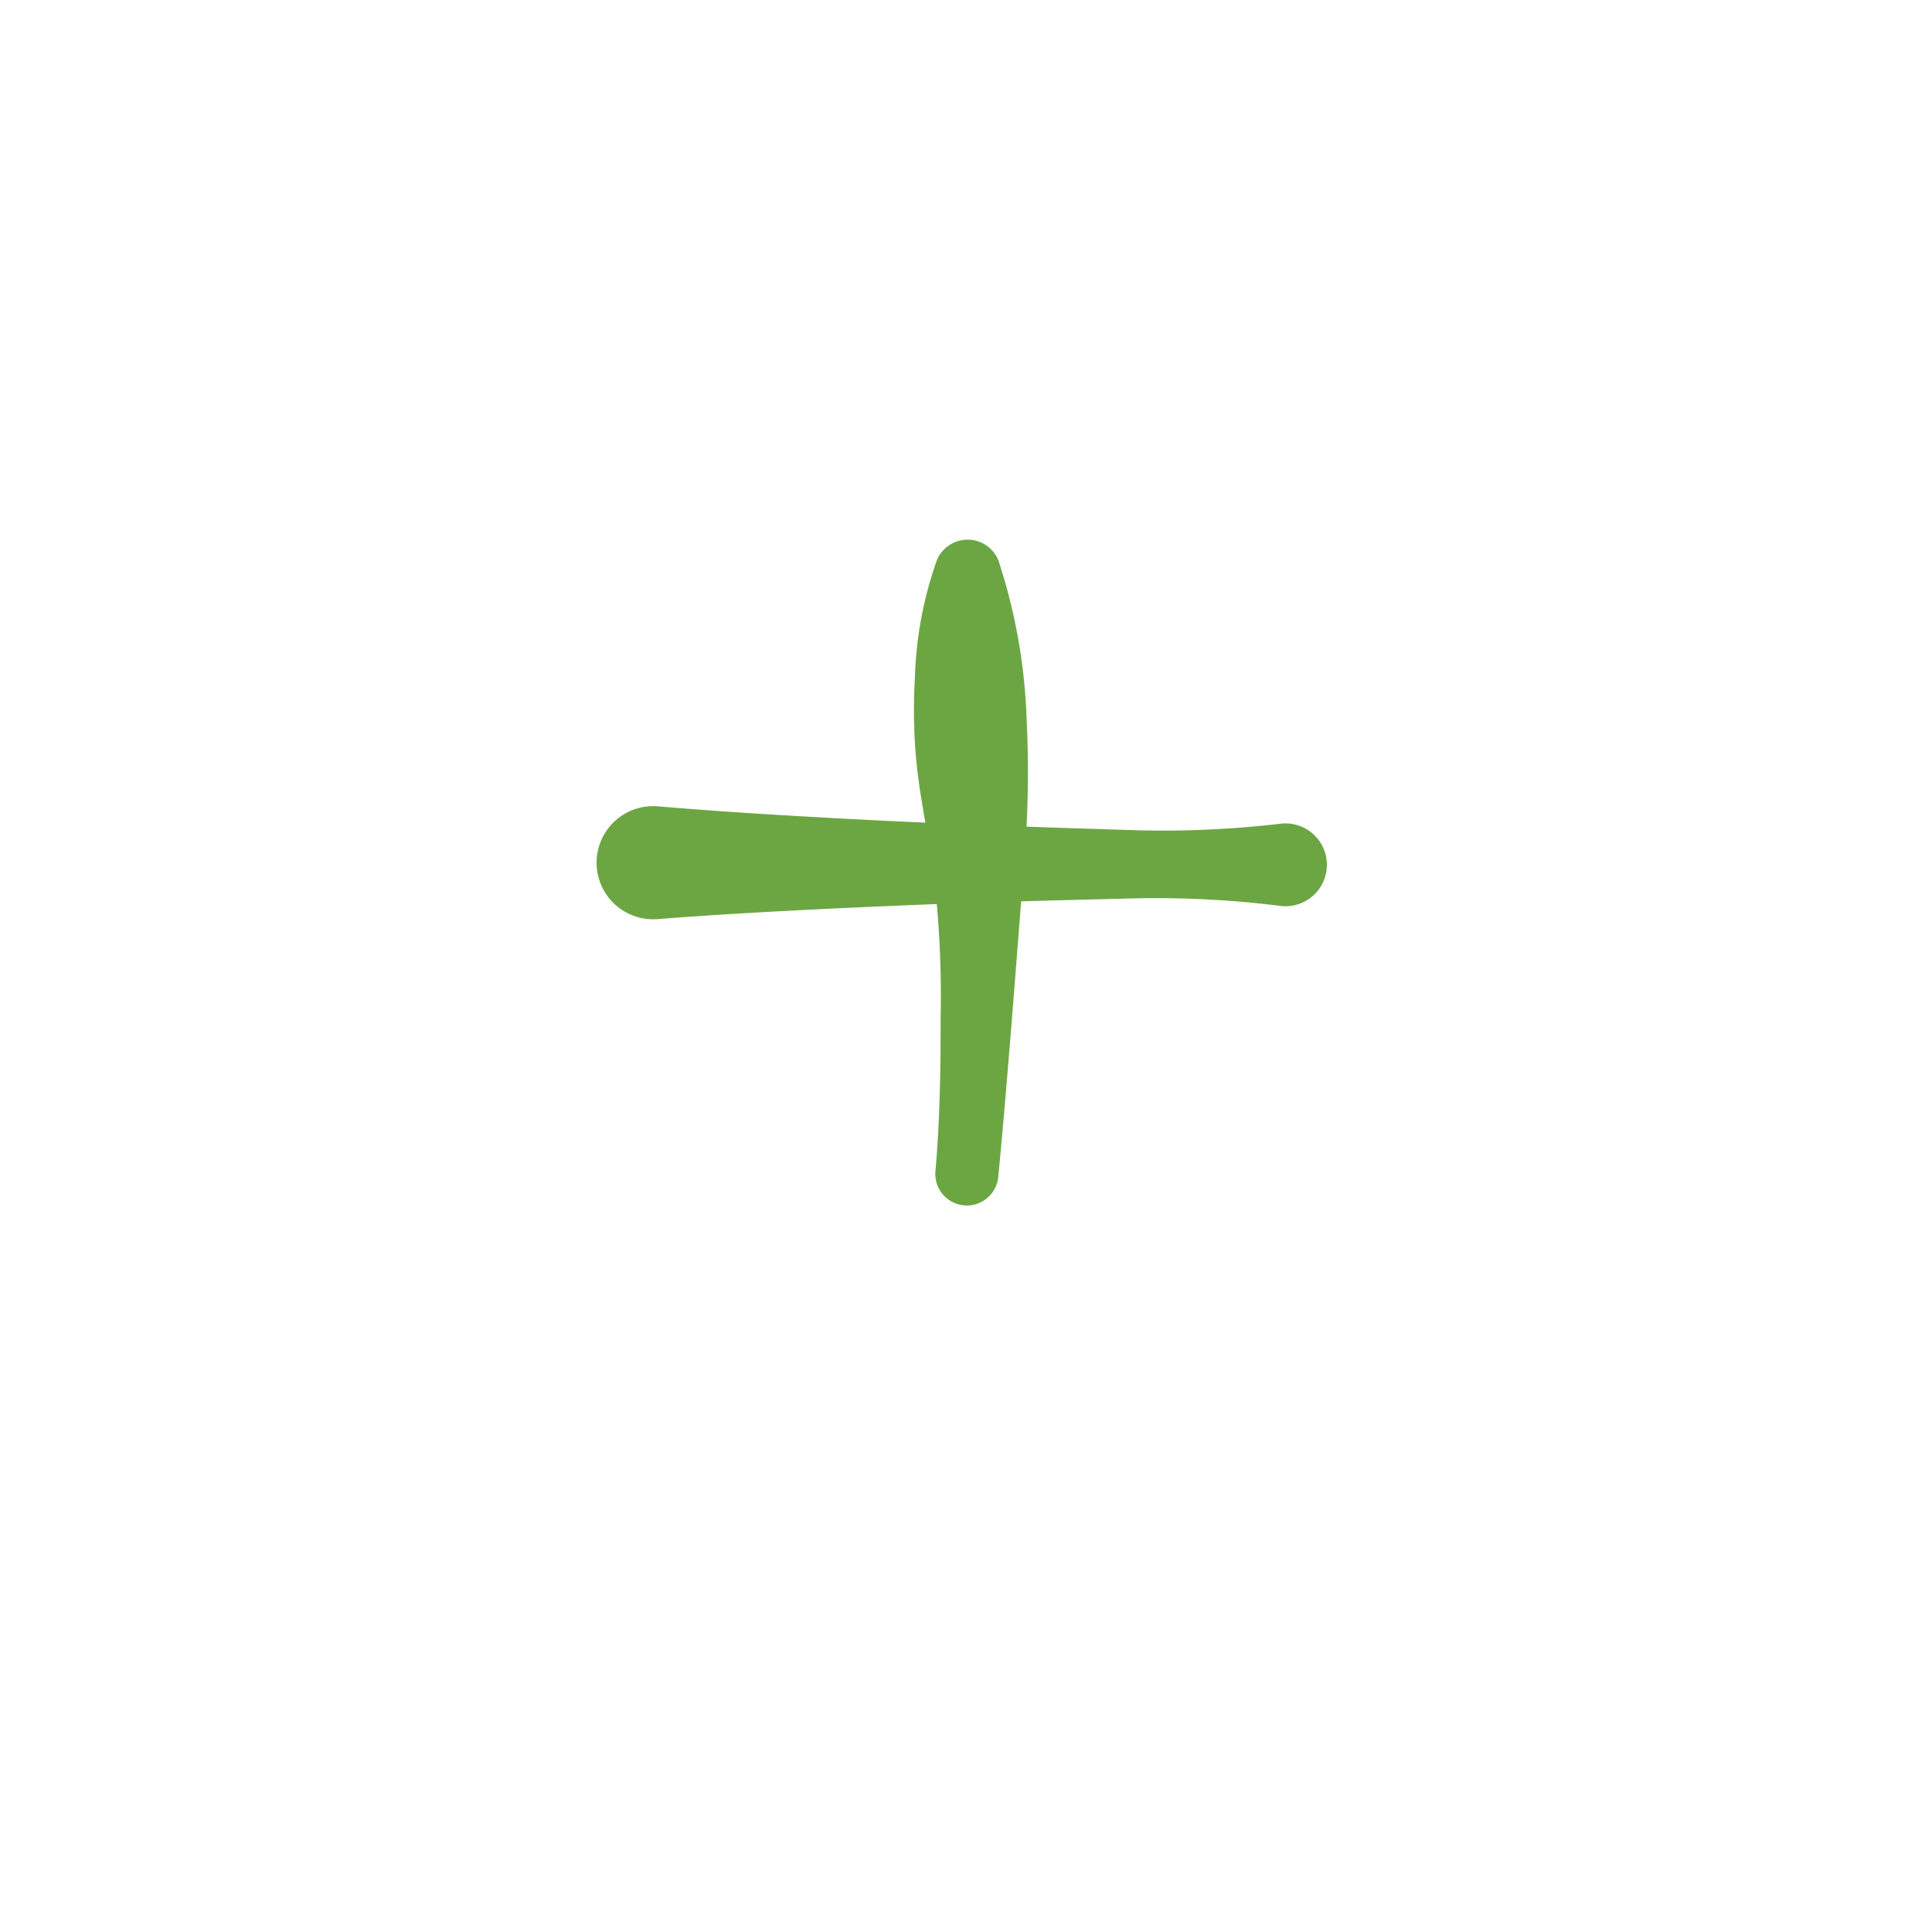 <svg xmlns="http://www.w3.org/2000/svg" xmlns:xlink="http://www.w3.org/1999/xlink" width="68" height="68" viewBox="0 0 68 68">
  <defs>
    <filter id="Ellipse_25" x="0" y="0" width="68" height="68" filterUnits="userSpaceOnUse">
      <feOffset dy="3" input="SourceAlpha"/>
      <feGaussianBlur stdDeviation="3" result="blur"/>
      <feFlood flood-opacity="0.161"/>
      <feComposite operator="in" in2="blur"/>
      <feComposite in="SourceGraphic"/>
    </filter>
  </defs>
  <g id="Group_17765" data-name="Group 17765" transform="translate(-1101 -2630)">
    <g transform="matrix(1, 0, 0, 1, 1101, 2630)" filter="url(#Ellipse_25)">
      <circle id="Ellipse_25-2" data-name="Ellipse 25" cx="25" cy="25" r="25" transform="translate(9 6)" fill="#fff"/>
    </g>
    <g id="Group_17764" data-name="Group 17764" transform="translate(0 189.161)">
      <g id="Group_17762" data-name="Group 17762" transform="translate(1122 2469.212)">
        <path id="Path_36056" data-name="Path 36056" d="M325.459,81.33A35.4,35.4,0,0,0,320,81.08c-2.731.068-5.461.137-8.191.256s-5.459.25-8.186.461a1.991,1.991,0,1,1-.028-3.965c1.825.153,3.649.273,5.473.374,3.644.21,7.292.342,10.94.453a35.565,35.565,0,0,0,5.471-.213,1.458,1.458,0,1,1-.02,2.885Z" transform="translate(-301.437 -77.824)" fill="#6ca643"/>
      </g>
      <g id="Group_17761" data-name="Group 17761" transform="translate(1133.166 2459.839)">
        <path id="Path_36057" data-name="Path 36057" d="M388.905,7.658a19.847,19.847,0,0,1,.979,5.4,39.1,39.1,0,0,1-.093,5.386c-.255,3.239-.59,7.711-.9,10.9a1.11,1.11,0,0,1-2.21-.209c.156-1.783.186-3.6.182-5.392a36.023,36.023,0,0,0-.281-5.364c-.2-1.335-.5-2.658-.6-4a19.454,19.454,0,0,1-.023-2.642,13.5,13.5,0,0,1,.775-4.119,1.172,1.172,0,0,1,2.174.036Z" transform="translate(-385.923 -6.907)" fill="#6ca643"/>
      </g>
    </g>
  </g>
</svg>
